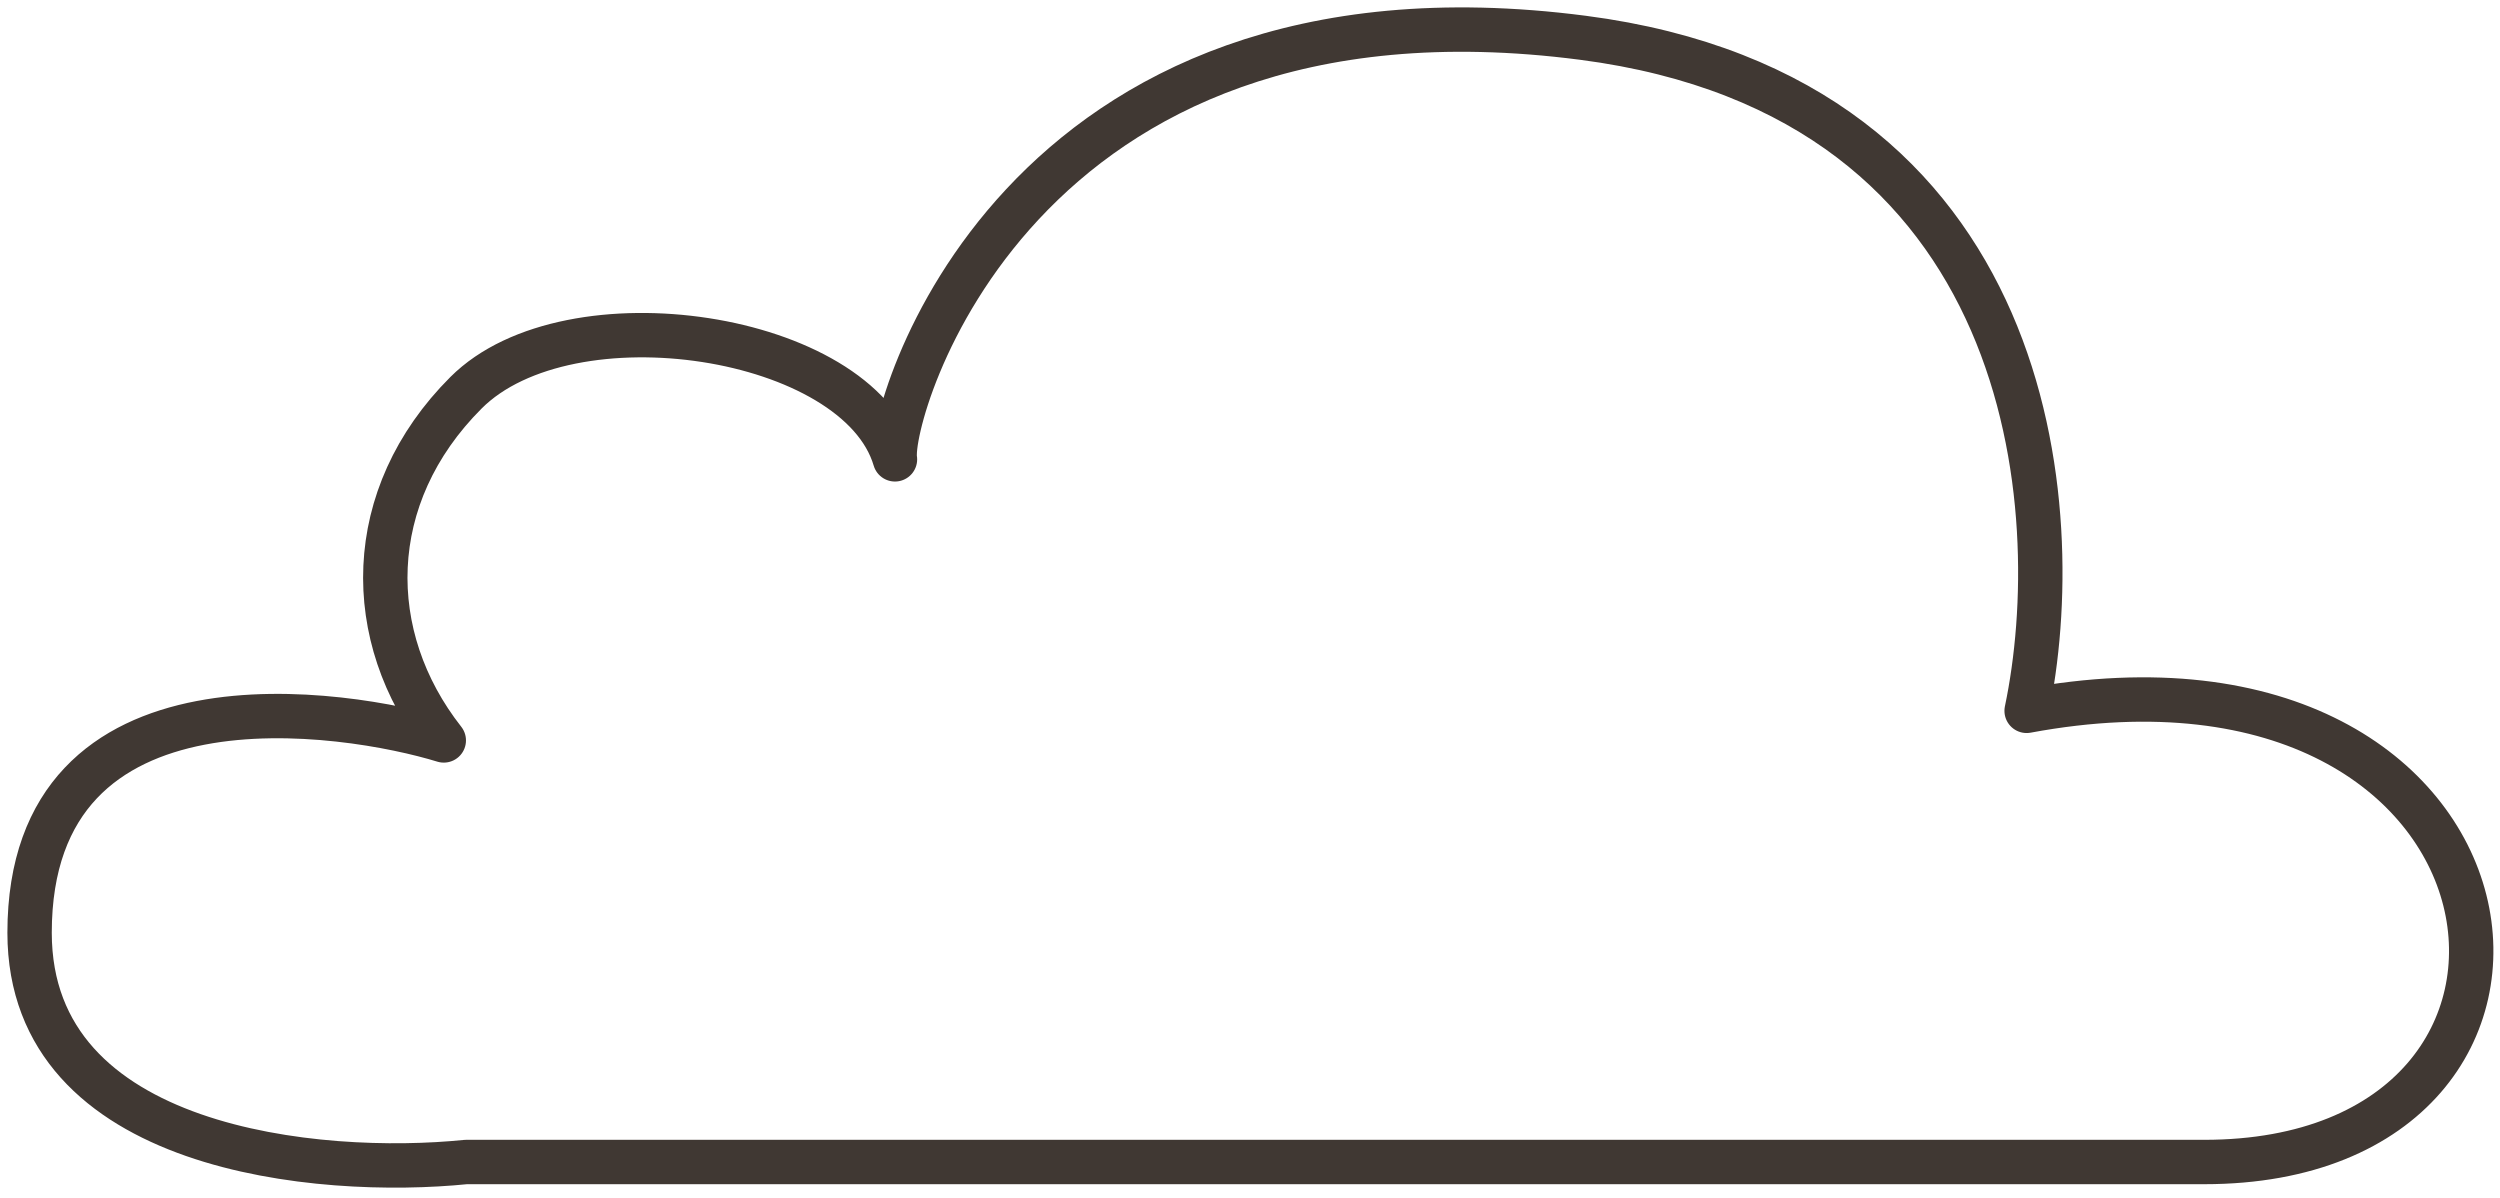 <?xml version="1.0" encoding="UTF-8"?> <svg xmlns="http://www.w3.org/2000/svg" width="169" height="81" viewBox="0 0 169 81" fill="none"> <path d="M107 2.553C137.8 6.553 139.833 34.553 137 48.053C172 41.553 177 78.552 149 78.552H31.5C21.667 79.552 2 77.853 2 63.053C2 44.553 23.5 48.053 30 50.053C24.5 43.053 24.5 33.553 31.5 26.552C38.5 19.552 58 22.552 60.5 31.052C60 28.052 68.5 -2.447 107 2.553Z" stroke="#403833" stroke-width="3" stroke-linejoin="round"></path> </svg> 